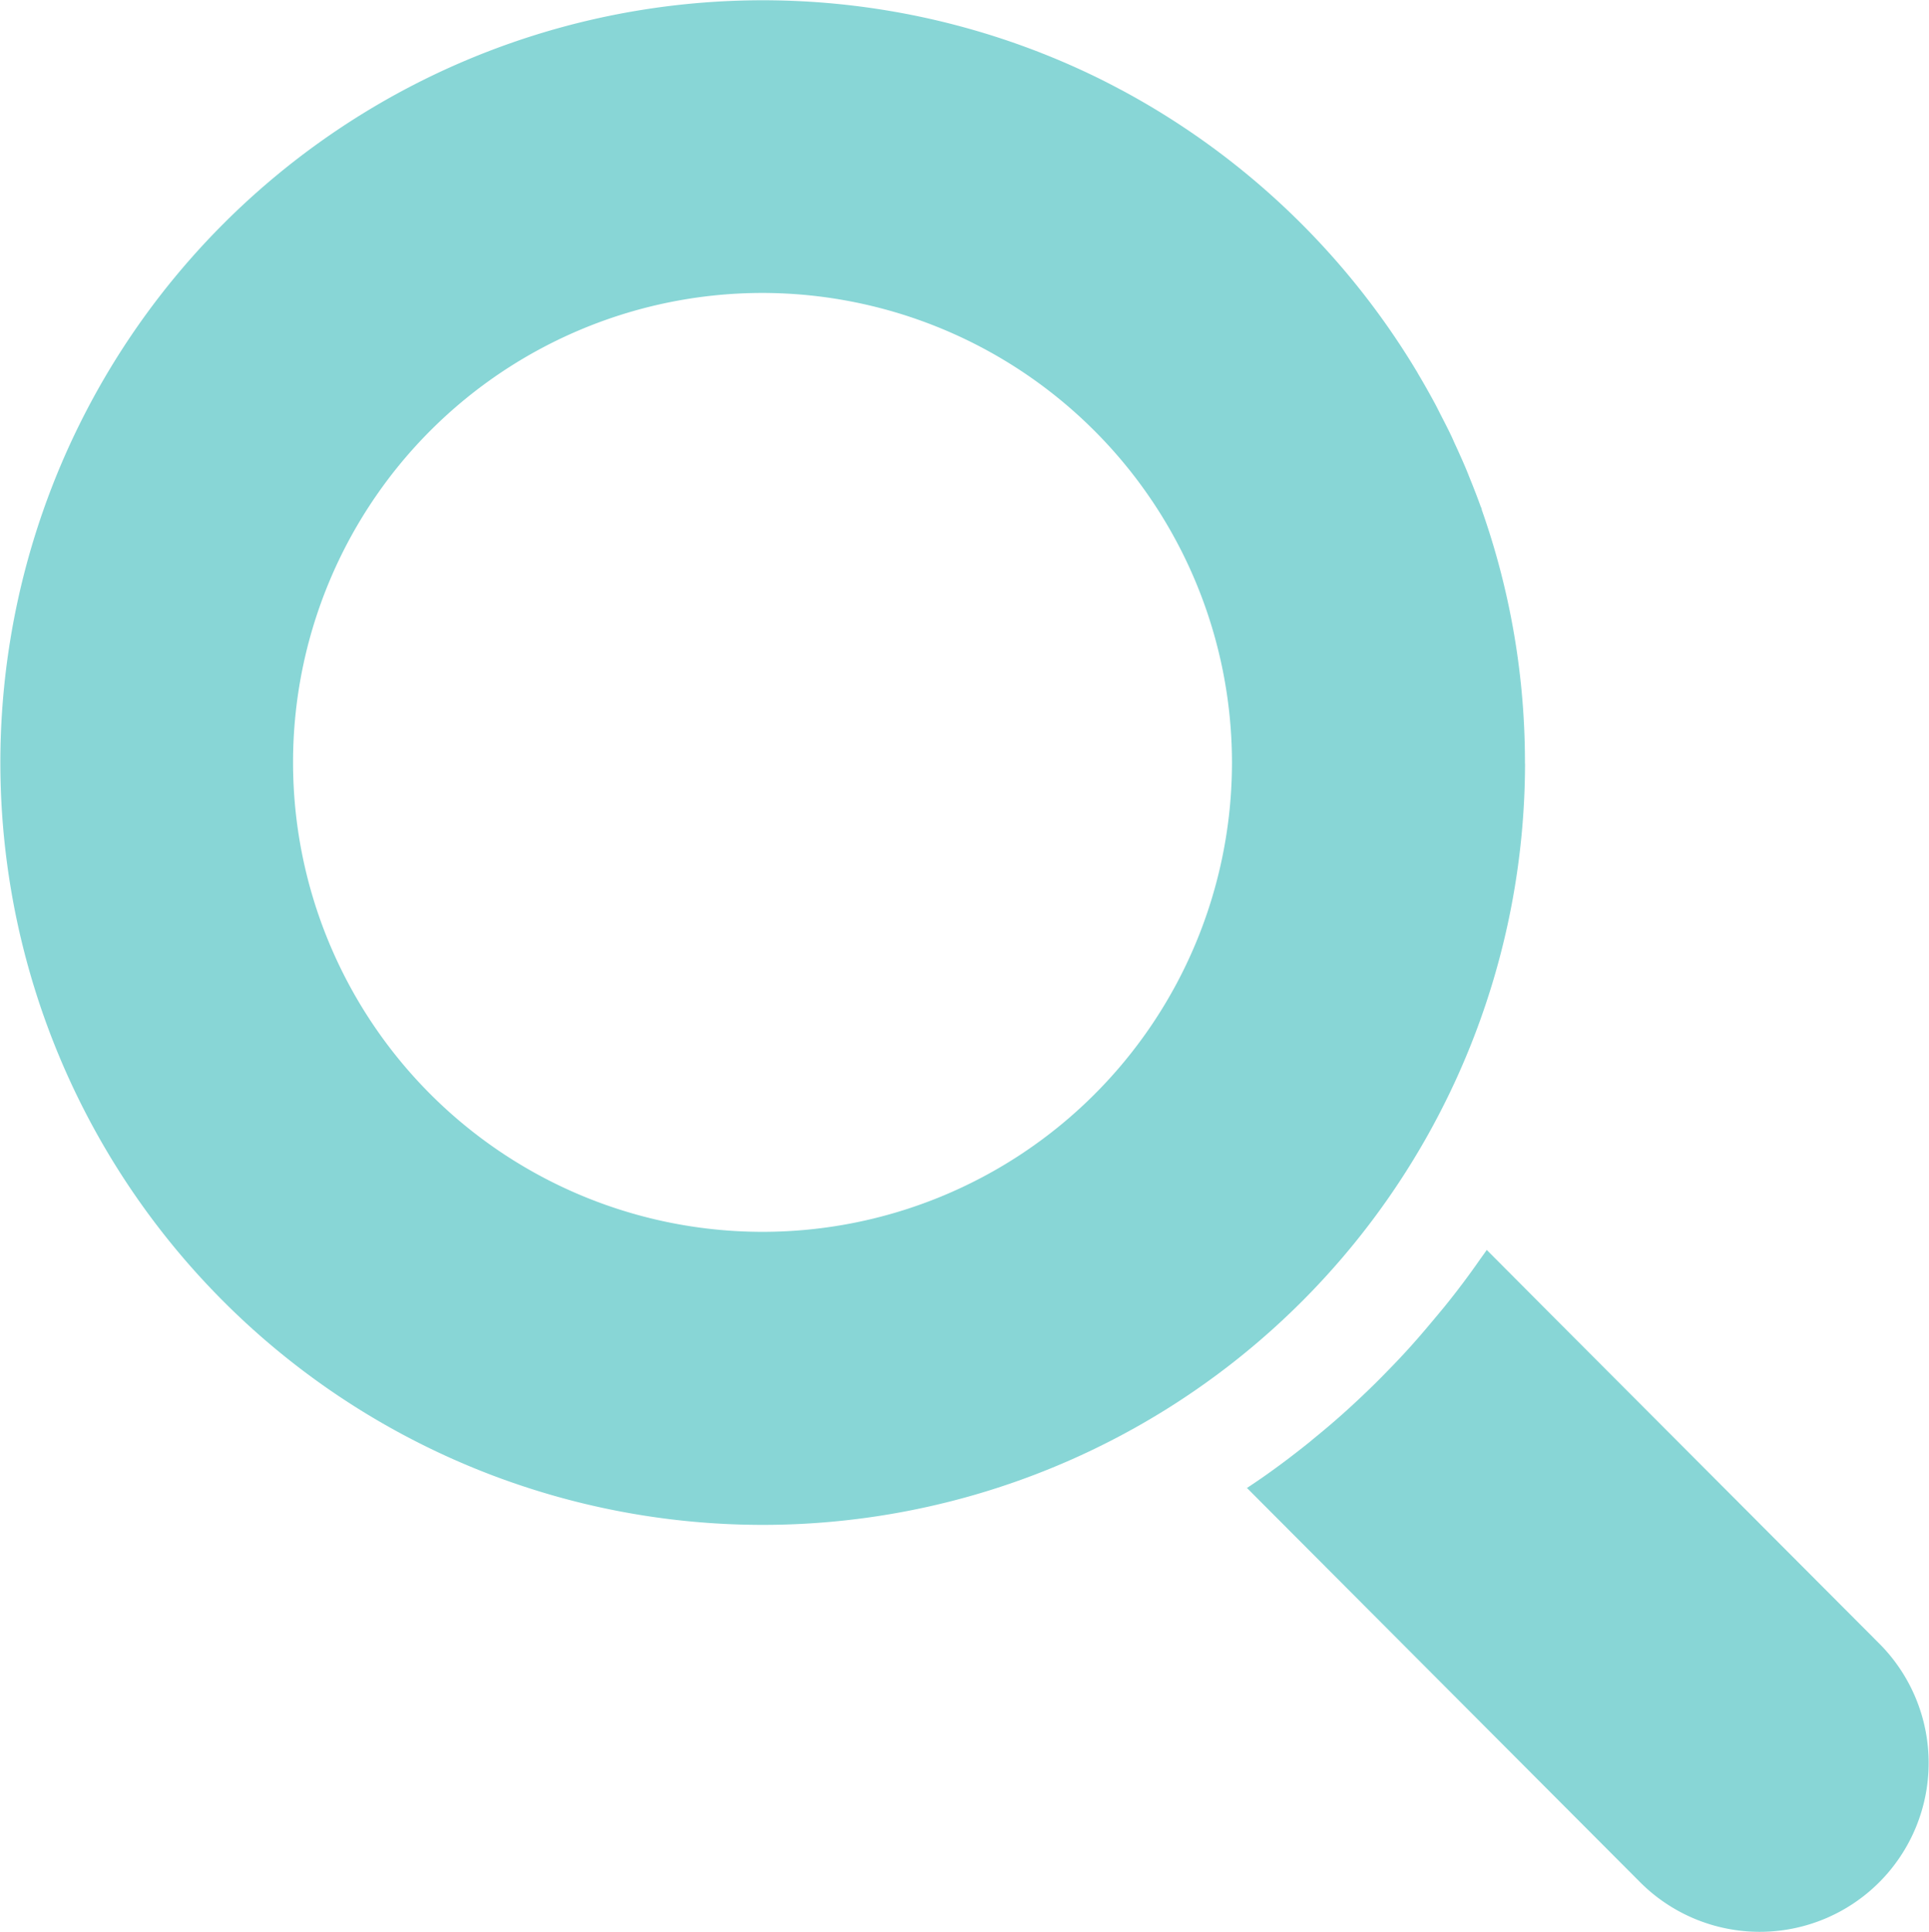 <svg id="検索用の虫眼鏡アイコン_9" data-name="検索用の虫眼鏡アイコン 9" xmlns="http://www.w3.org/2000/svg" width="21.531" height="21.564" viewBox="0 0 21.531 21.564">
  <defs>
    <style>
      .cls-1 {
        fill: #88D6D6;
      }
    </style>
  </defs>
  <path id="パス_15" data-name="パス 15" class="cls-1" d="M338,335.61l-3.714-3.724-.668-.671h0l0,0c-.026.038-.053.074-.079.111q-.19.273-.4.531-.1.121-.2.239-.2.237-.42.461-.109.113-.222.222c-.164.158-.333.312-.509.458-.049.041-.1.082-.147.122-.225.18-.455.353-.7.513h0l0,0,4.388,4.4A1.885,1.885,0,0,0,338,335.61Z" transform="translate(-317.023 -317.263)"/>
  <path id="パス_16" data-name="パス 16" class="cls-1" d="M17.409,8.523a8.47,8.47,0,0,0-.482-2.833c0-.014-.009-.028-.014-.042-.038-.105-.078-.208-.12-.311-.011-.027-.021-.054-.032-.08-.041-.1-.084-.194-.128-.29-.014-.029-.026-.059-.04-.089-.047-.1-.1-.2-.148-.295-.012-.024-.024-.048-.037-.072-.061-.113-.124-.225-.19-.336l-.01-.018A8.572,8.572,0,0,0,12.915,1.01L12.886.995c-.112-.06-.226-.118-.341-.172L12.518.81a8.509,8.509,0,1,0,4.892,7.713Zm-3.27,0A5.24,5.24,0,1,1,8.906,3.27,5.247,5.247,0,0,1,14.139,8.518Z" transform="translate(-0.388 0)"/>
</svg>

